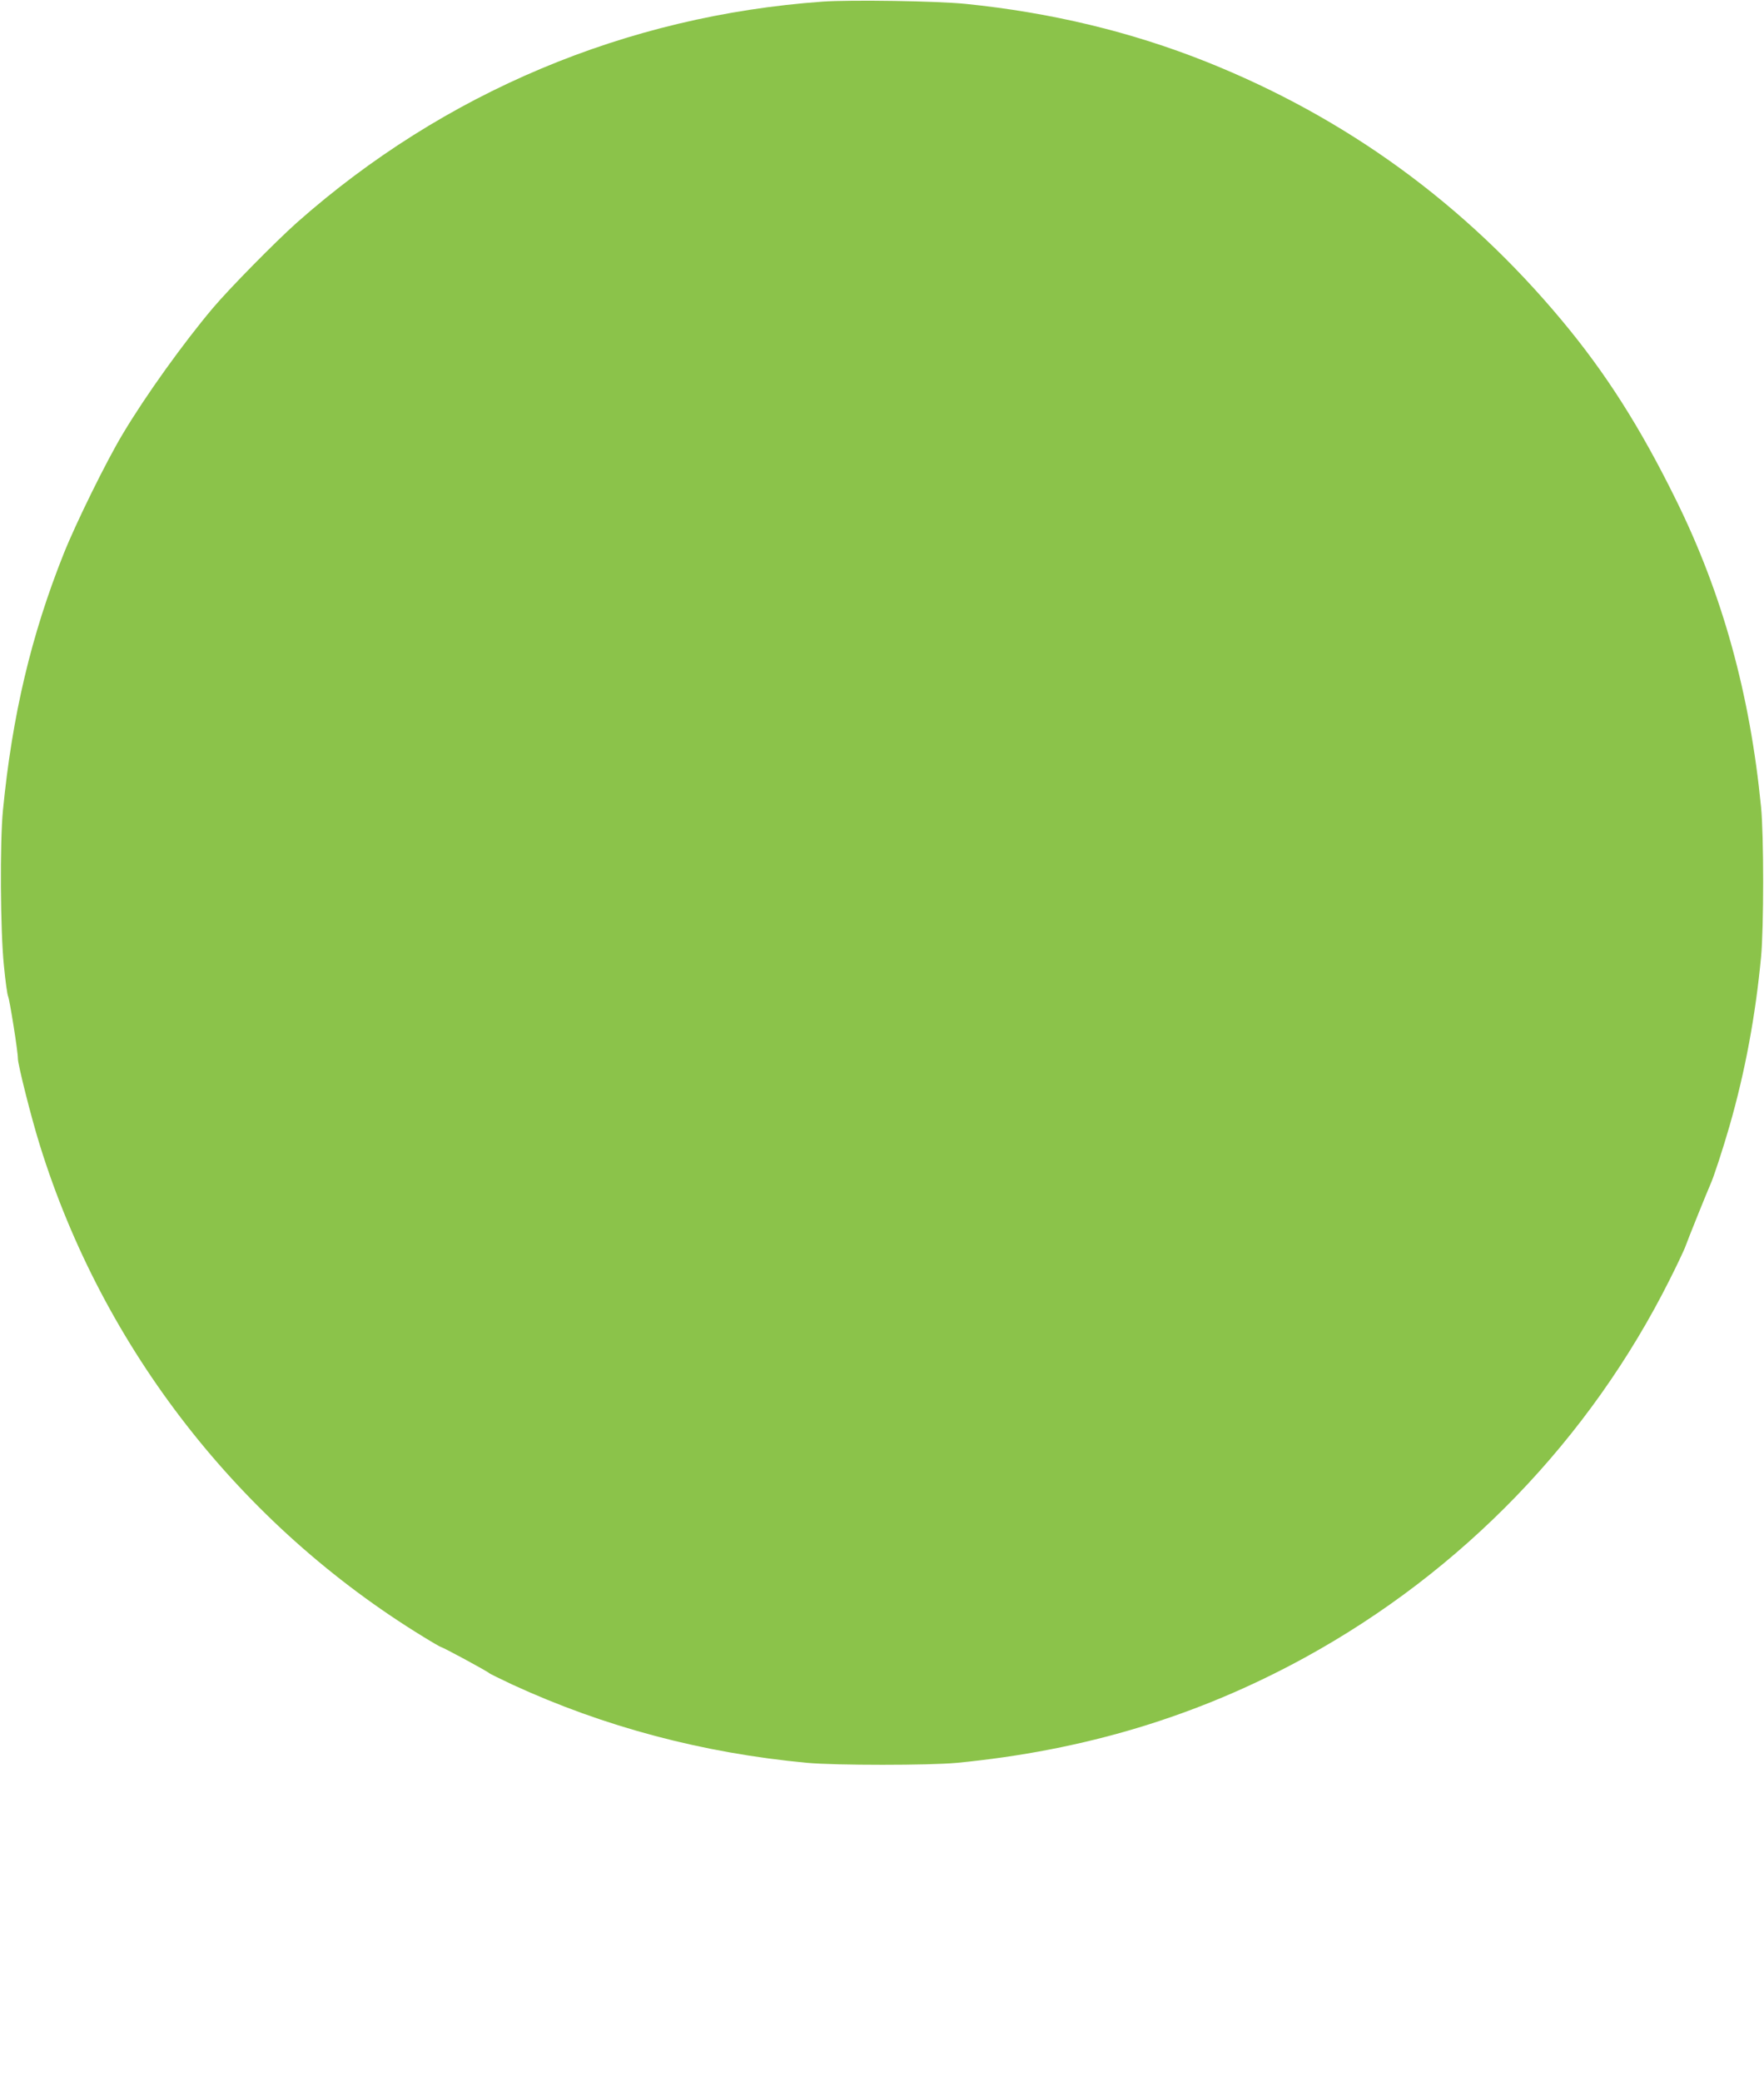 <?xml version="1.0" standalone="no"?>
<!DOCTYPE svg PUBLIC "-//W3C//DTD SVG 20010904//EN"
 "http://www.w3.org/TR/2001/REC-SVG-20010904/DTD/svg10.dtd">
<svg version="1.0" xmlns="http://www.w3.org/2000/svg"
 width="1085pt" height="1280pt" viewBox="0 0 1085 1280"
 preserveAspectRatio="xMidYMid meet">
<g transform="translate(0,1280) scale(0.1,-0.1)"
fill="#8bc34a" stroke="none">
<path d="M5060 12790 c-1207 -86 -2331 -559 -3235 -1360 -133 -119 -412 -402
-516 -525 -182 -216 -414 -539 -554 -774 -100 -166 -288 -548 -363 -736 -200
-501 -317 -995 -374 -1580 -19 -196 -16 -740 6 -953 9 -96 21 -181 26 -190 9
-19 61 -343 60 -382 0 -38 83 -367 135 -533 389 -1253 1234 -2336 2361 -3025
55 -34 104 -62 107 -62 10 0 291 -152 297 -161 3 -3 66 -34 140 -69 566 -261
1173 -422 1815 -482 180 -16 748 -16 920 0 786 76 1482 287 2140 647 969 531
1754 1344 2246 2327 44 87 85 175 93 195 16 46 143 360 156 388 19 40 79 224
118 360 96 334 160 680 194 1040 17 181 17 748 0 920 -68 697 -238 1313 -523
1890 -221 449 -434 783 -703 1105 -598 717 -1327 1247 -2186 1590 -461 184
-956 303 -1480 356 -175 18 -707 26 -880 14z"/>
</g>
</svg>
